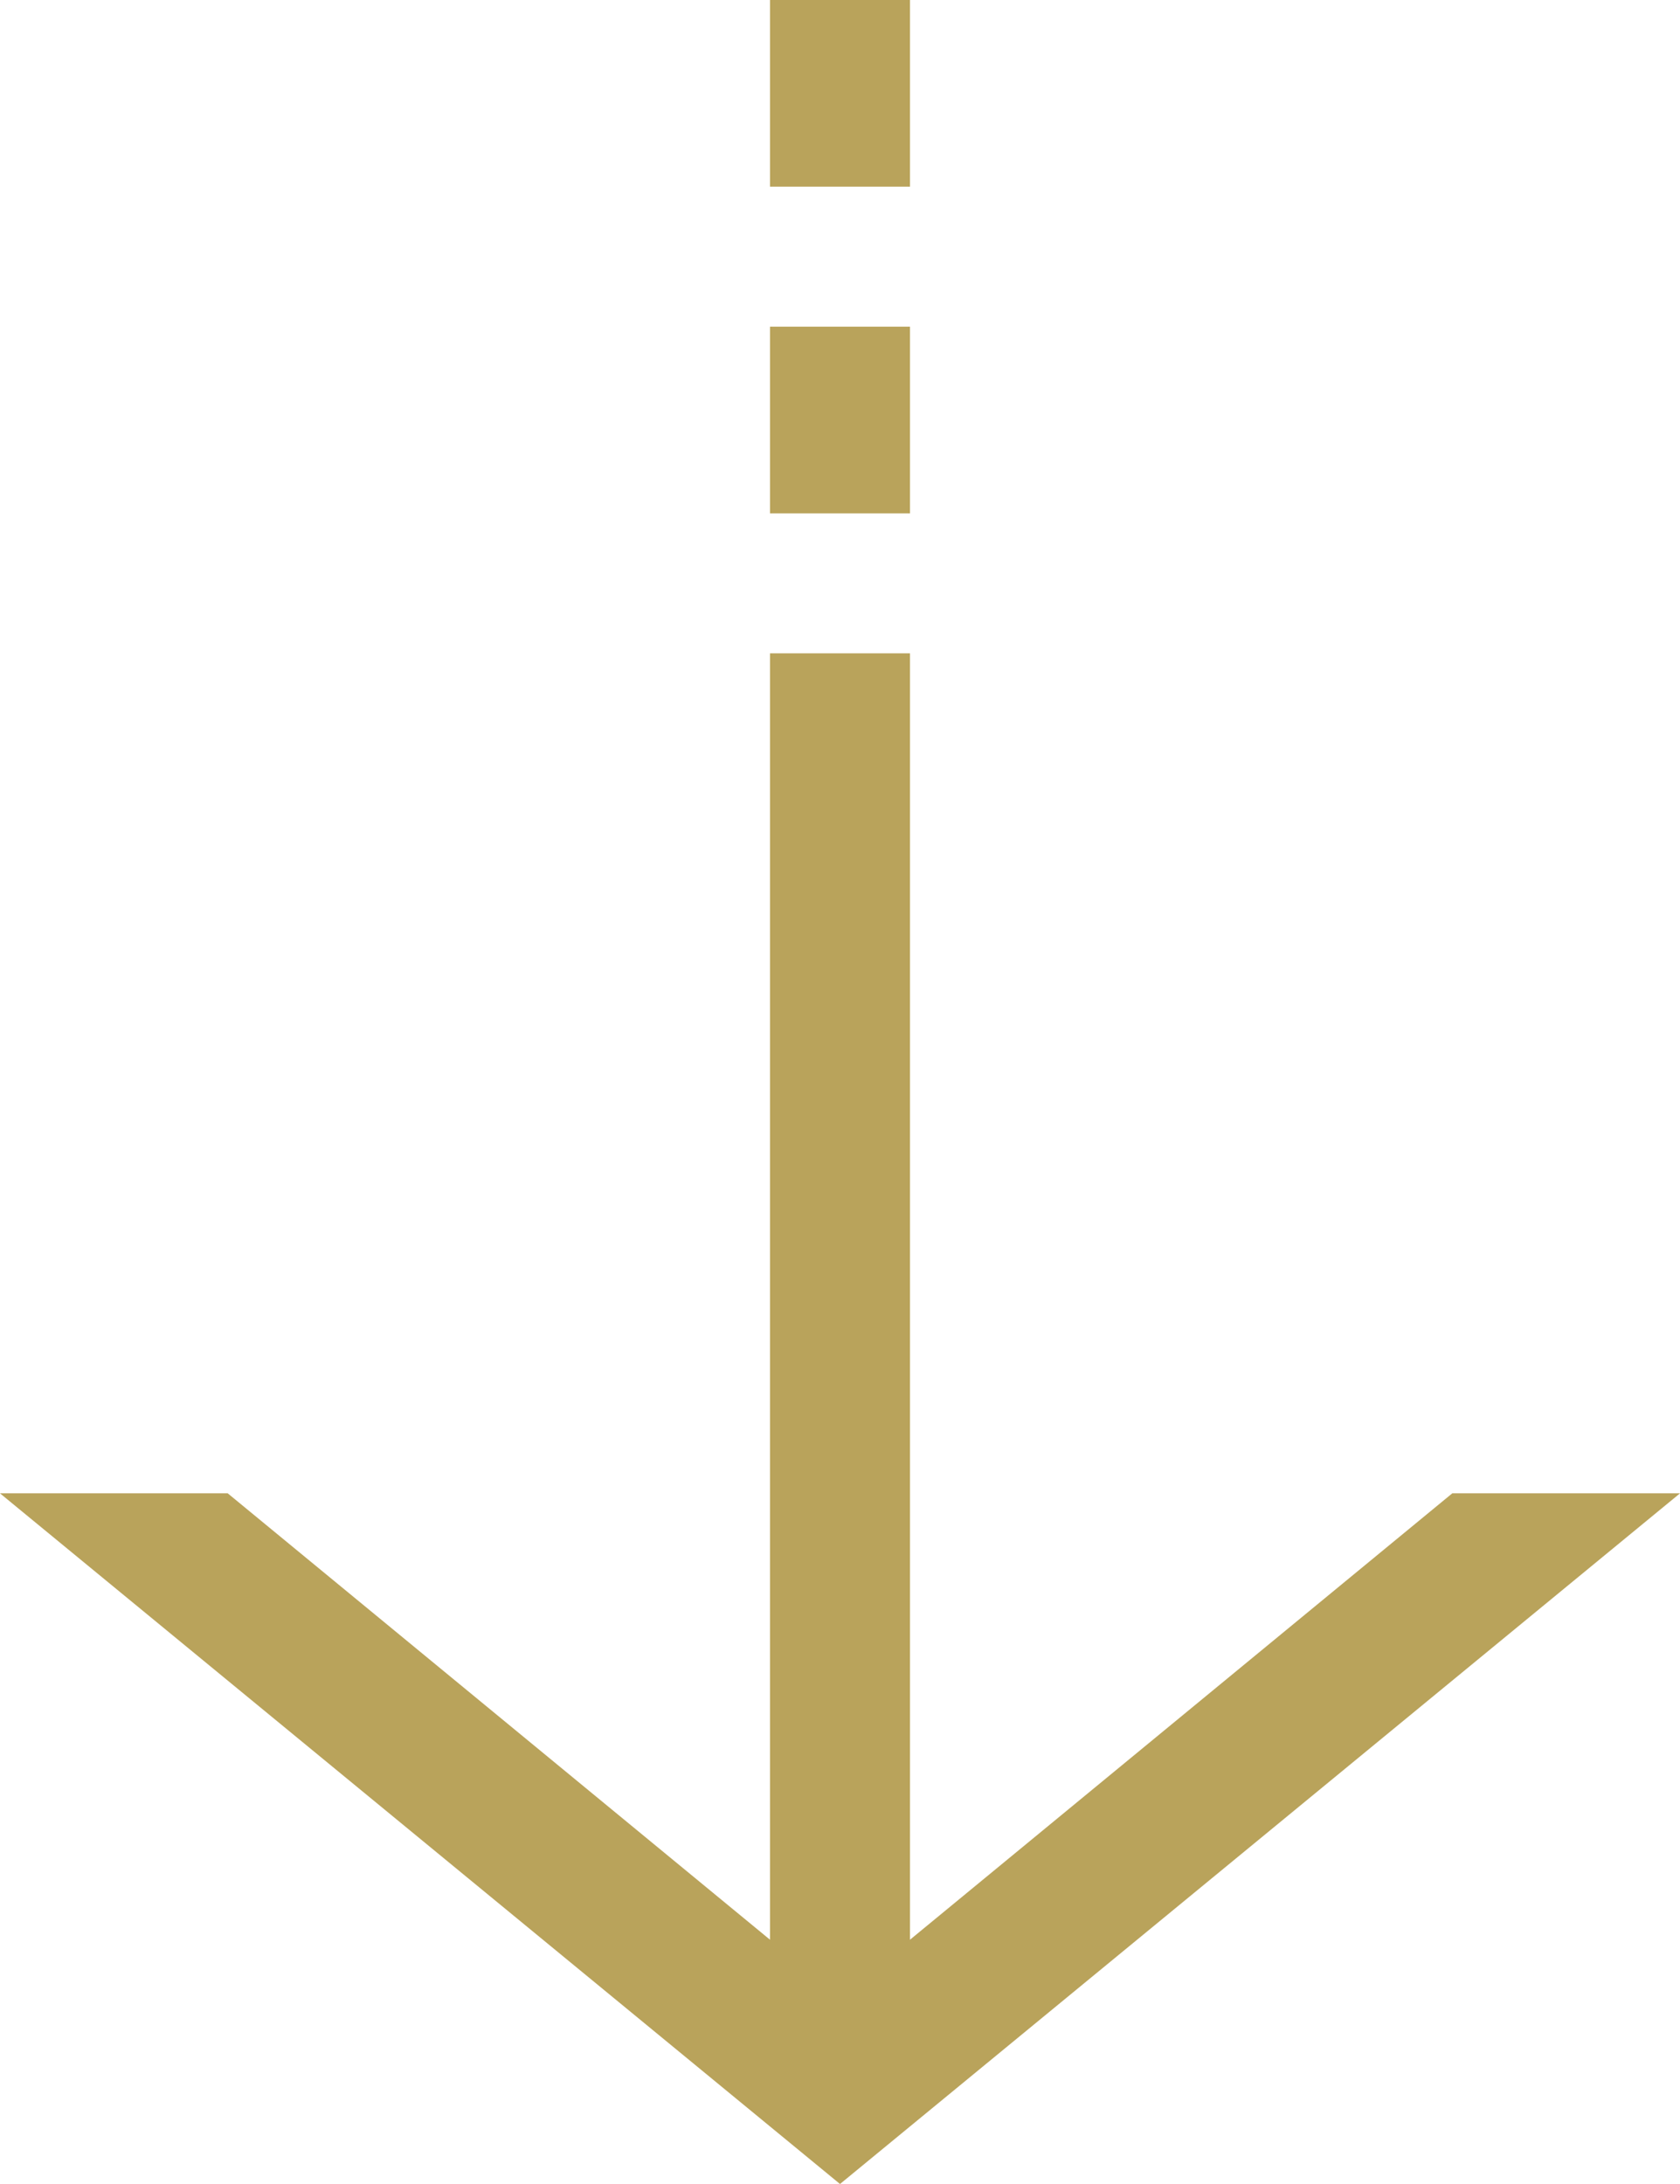 <svg xmlns="http://www.w3.org/2000/svg" viewBox="0 0 9 11.7"><defs><style>.cls-1{fill:#b9a35b;fill-rule:evenodd;}.cls-2{fill:none;stroke:#b9a35b;stroke-miterlimit:10;stroke-width:0.75px;}</style></defs><g id="レイヤー_2" data-name="レイヤー 2"><g id="レイヤー_1-2" data-name="レイヤー 1"><polygon class="cls-1" points="0 8 1.22 8 4.5 10.7 7.78 8 9 8 4.5 11.7 0 8"/><line class="cls-2" x1="4.5" y1="3.5" x2="4.5" y2="11"/><line class="cls-2" x1="4.5" y1="1.75" x2="4.5" y2="2.75"/><line class="cls-2" x1="4.5" x2="4.5" y2="1"/></g></g></svg>